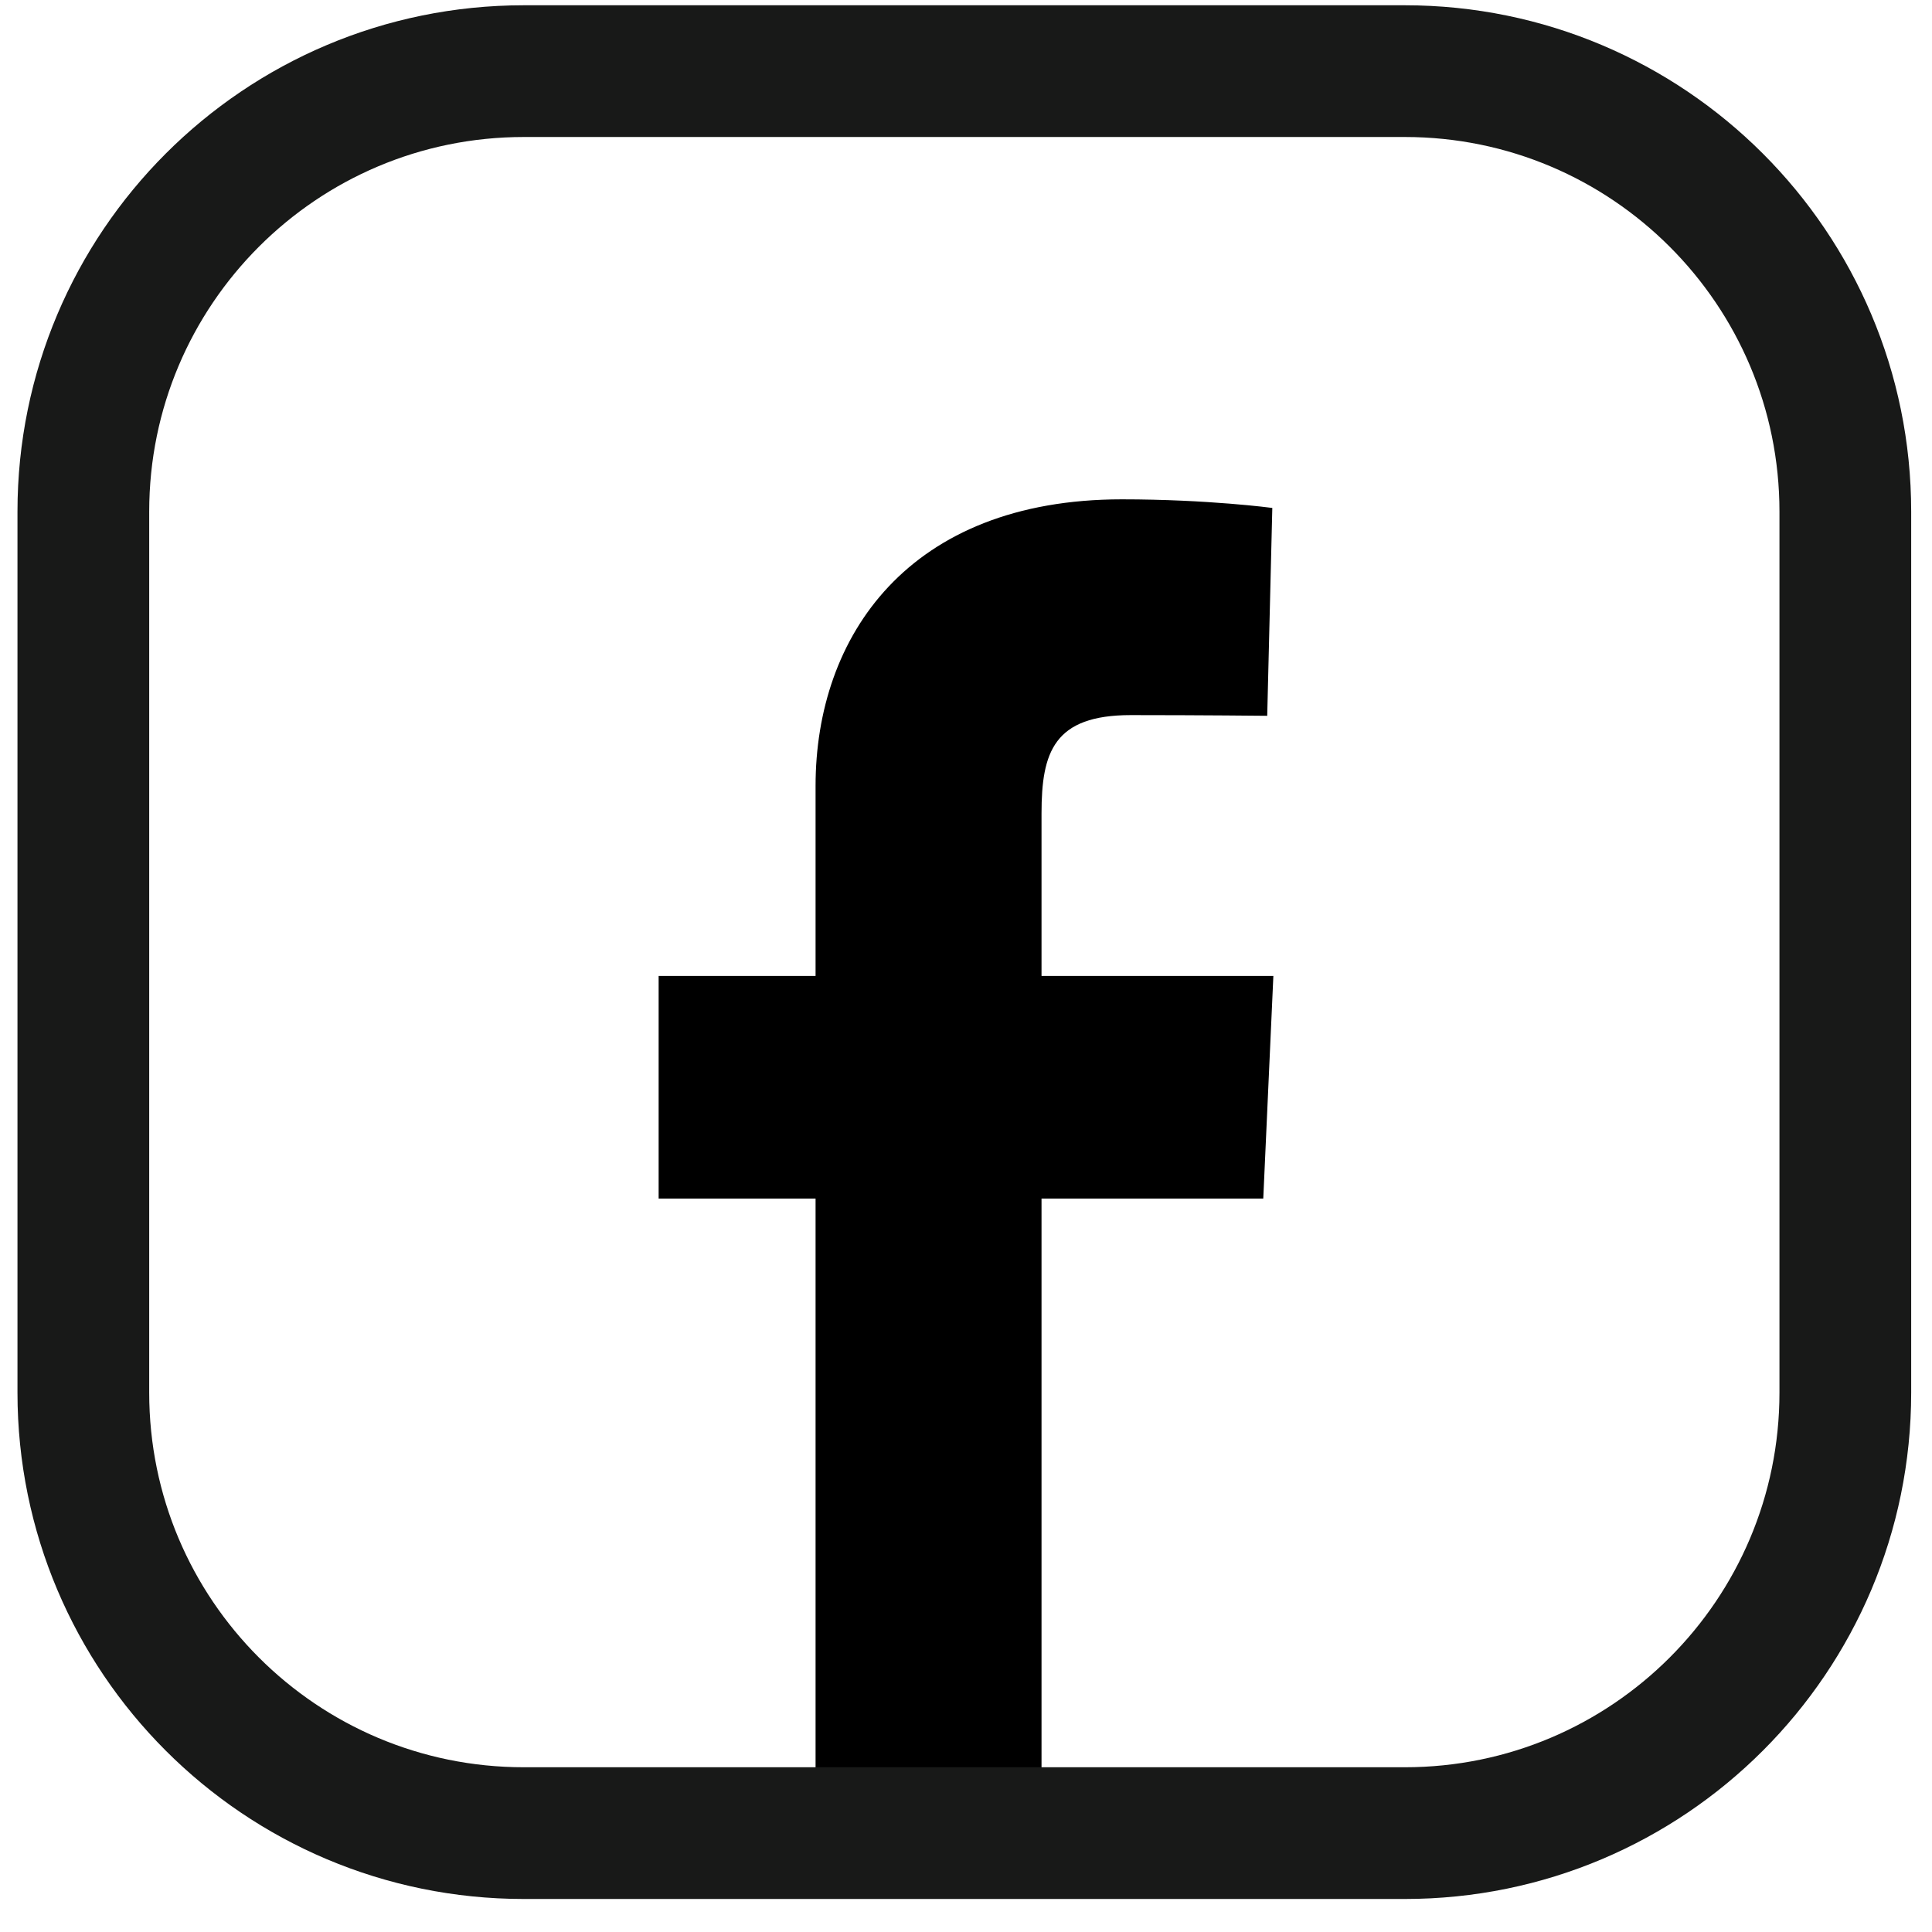 <?xml version="1.0" encoding="UTF-8"?>
<svg xmlns="http://www.w3.org/2000/svg" width="22" height="22" viewBox="0 0 22 22" fill="none">
  <path d="M9.287 20.686V13.648H7.5V11.113H9.287V8.949C9.287 7.248 10.343 5.686 12.775 5.686C13.76 5.686 14.488 5.784 14.488 5.784L14.43 8.151C14.43 8.151 13.688 8.143 12.877 8.143C12 8.143 11.86 8.564 11.86 9.263V11.113H14.5L14.385 13.648H11.86V20.686H9.287Z" fill="black"></path>
  <path d="M15.997 0.81H5.965C3.194 0.81 0.949 3.056 0.949 5.826V15.858C0.949 18.628 3.194 20.874 5.965 20.874H15.997C18.767 20.874 21.013 18.628 21.013 15.858V5.826C21.013 3.056 18.767 0.81 15.997 0.81Z" stroke="#181918" stroke-width="1.5" stroke-linecap="round" stroke-linejoin="round"></path>
</svg>
